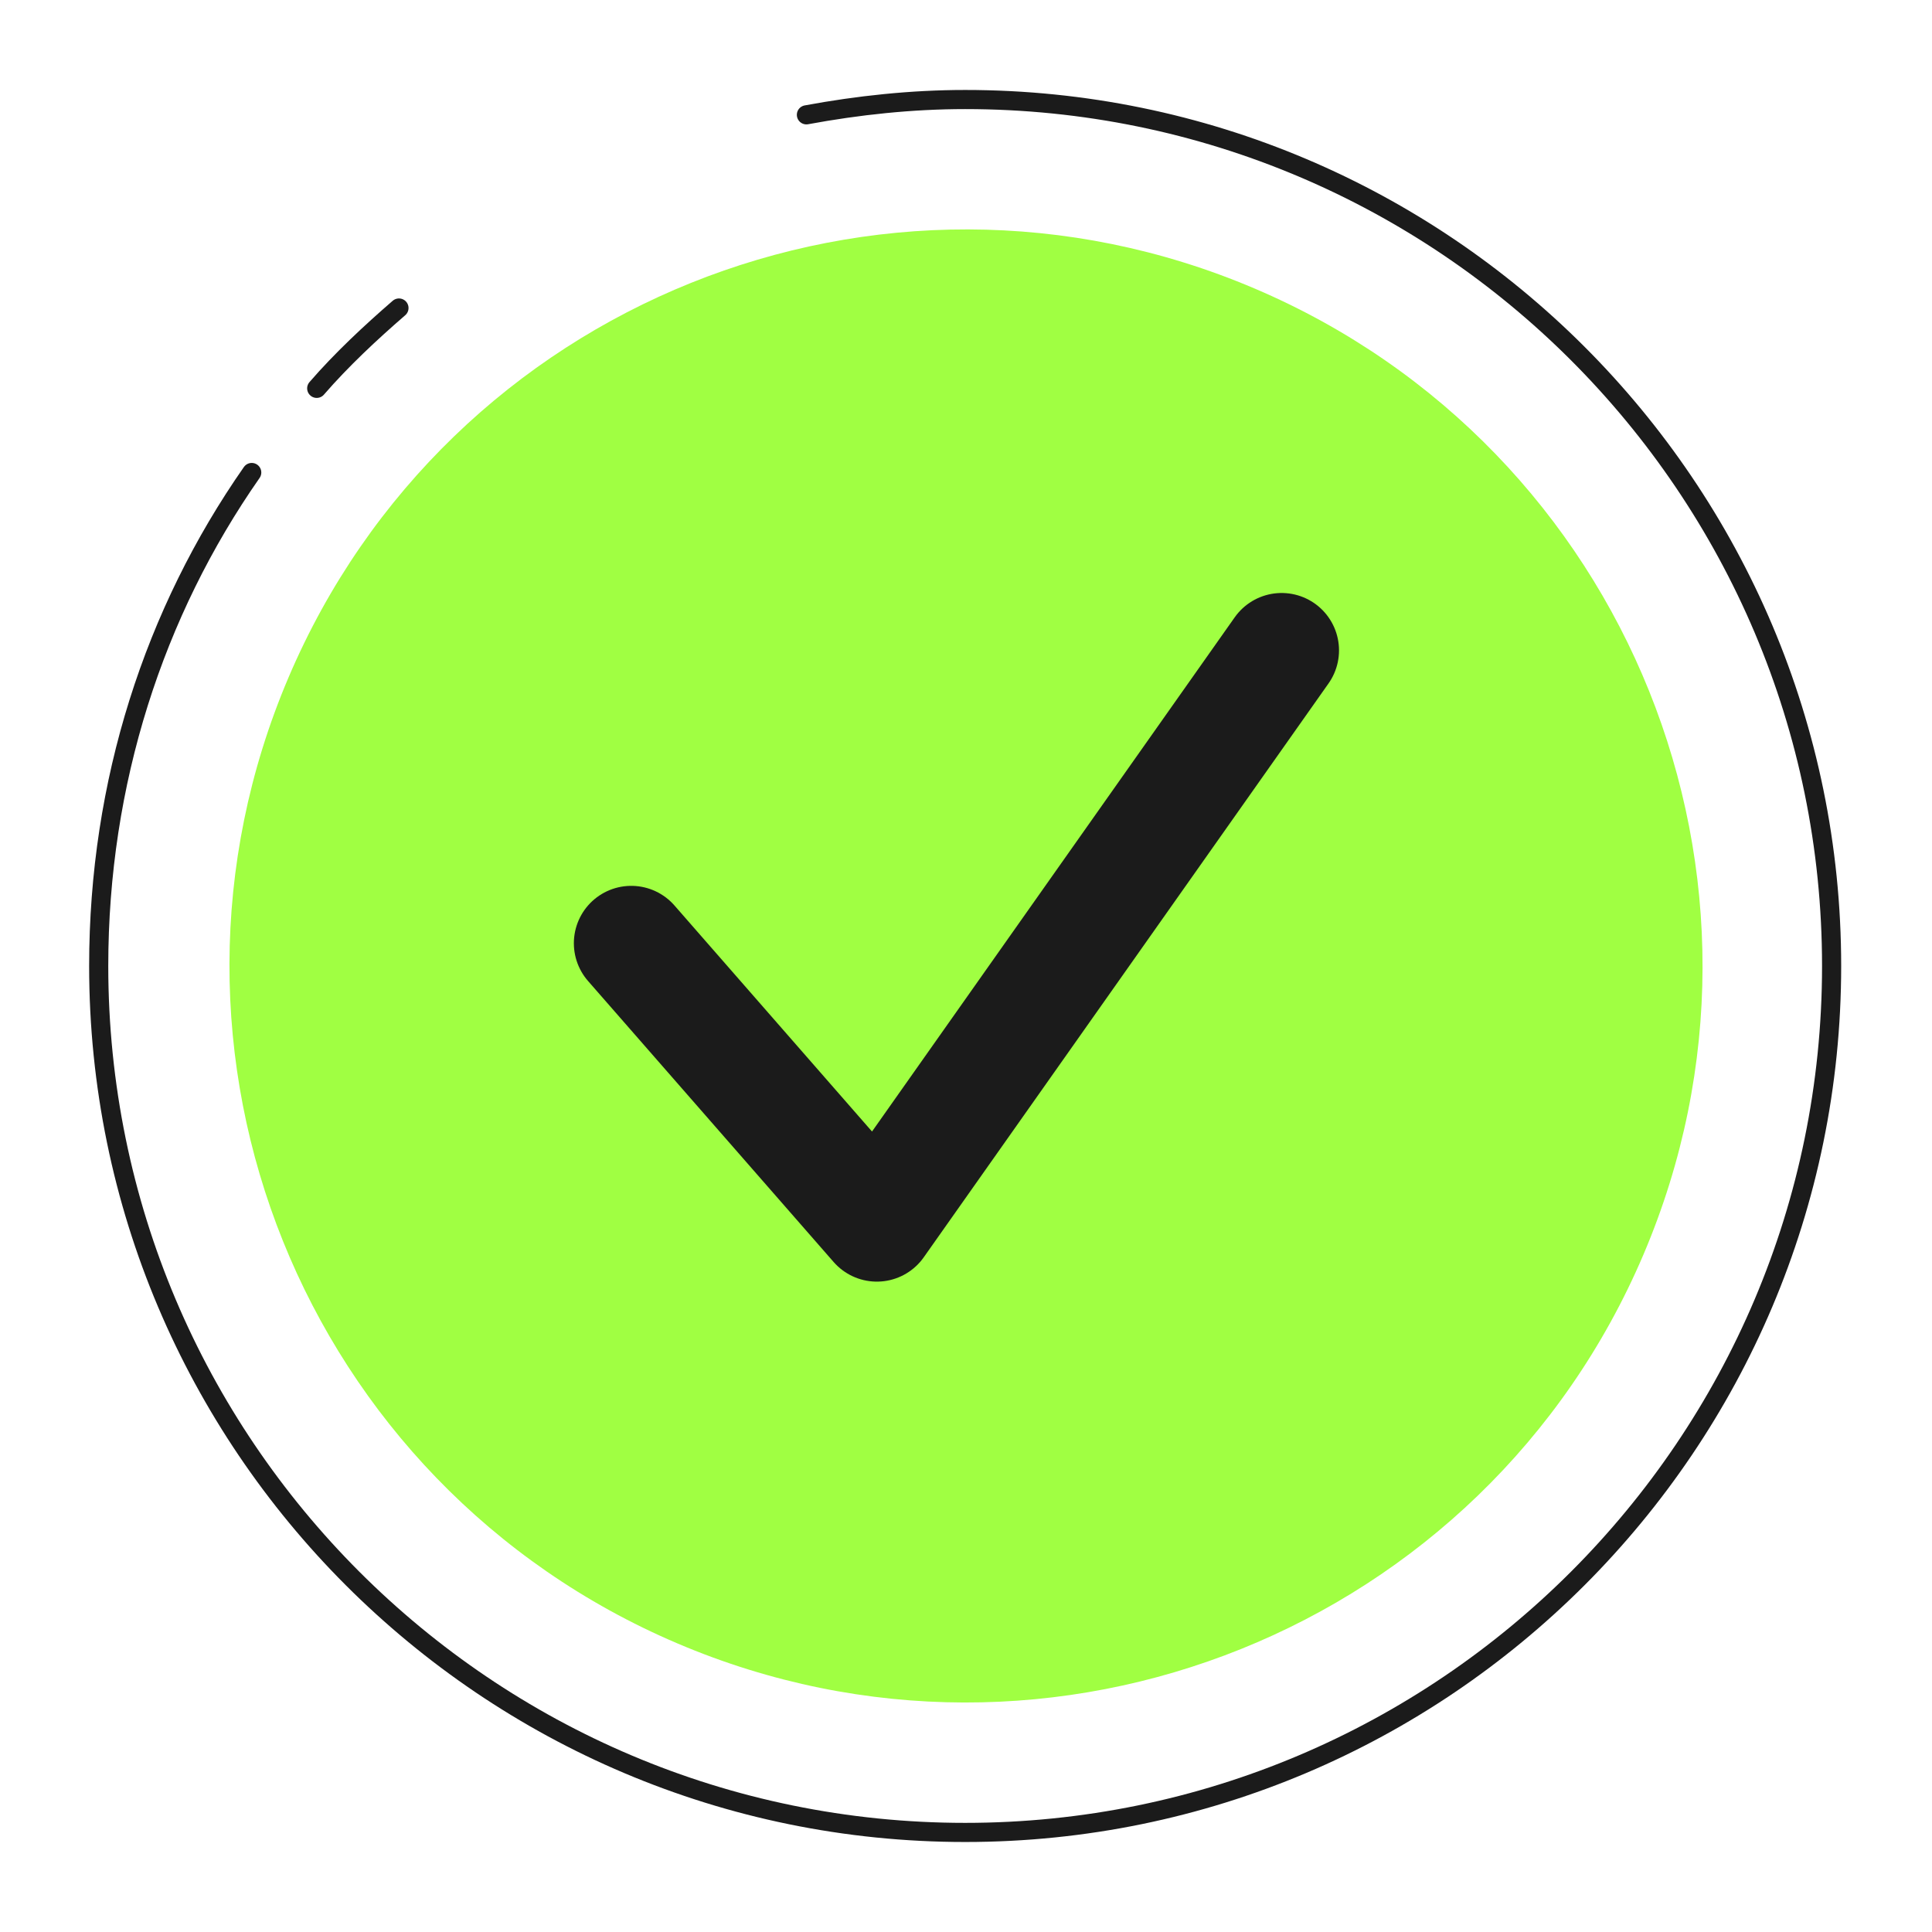 <svg width="101" height="101" fill="none" xmlns="http://www.w3.org/2000/svg"><path d="M13.16 24.701c-5.1 7.3-8 16.2-8 25.798 0 24.998 20.298 45.296 45.296 45.296S95.752 75.497 95.752 50.5 75.454 5.203 50.456 5.203c-2.8 0-5.6.3-8.299.8m-21.3 10.099c-1.5 1.3-3 2.7-4.3 4.2" stroke="#1B1B1B" stroke-miterlimit="10" stroke-linecap="round" stroke-linejoin="round"/><path d="M85.917 65.581c8.33-19.56-.774-42.17-20.334-50.5-19.56-8.33-42.17.774-50.5 20.334-8.33 19.56.774 42.17 20.334 50.5 19.56 8.33 42.17-.774 50.5-20.334z" fill="#A0FF42"/><path d="M33 49.31L45.839 64 67 34" stroke="#1B1B1B" stroke-width="6" stroke-miterlimit="10" stroke-linecap="round" stroke-linejoin="round"/></svg>